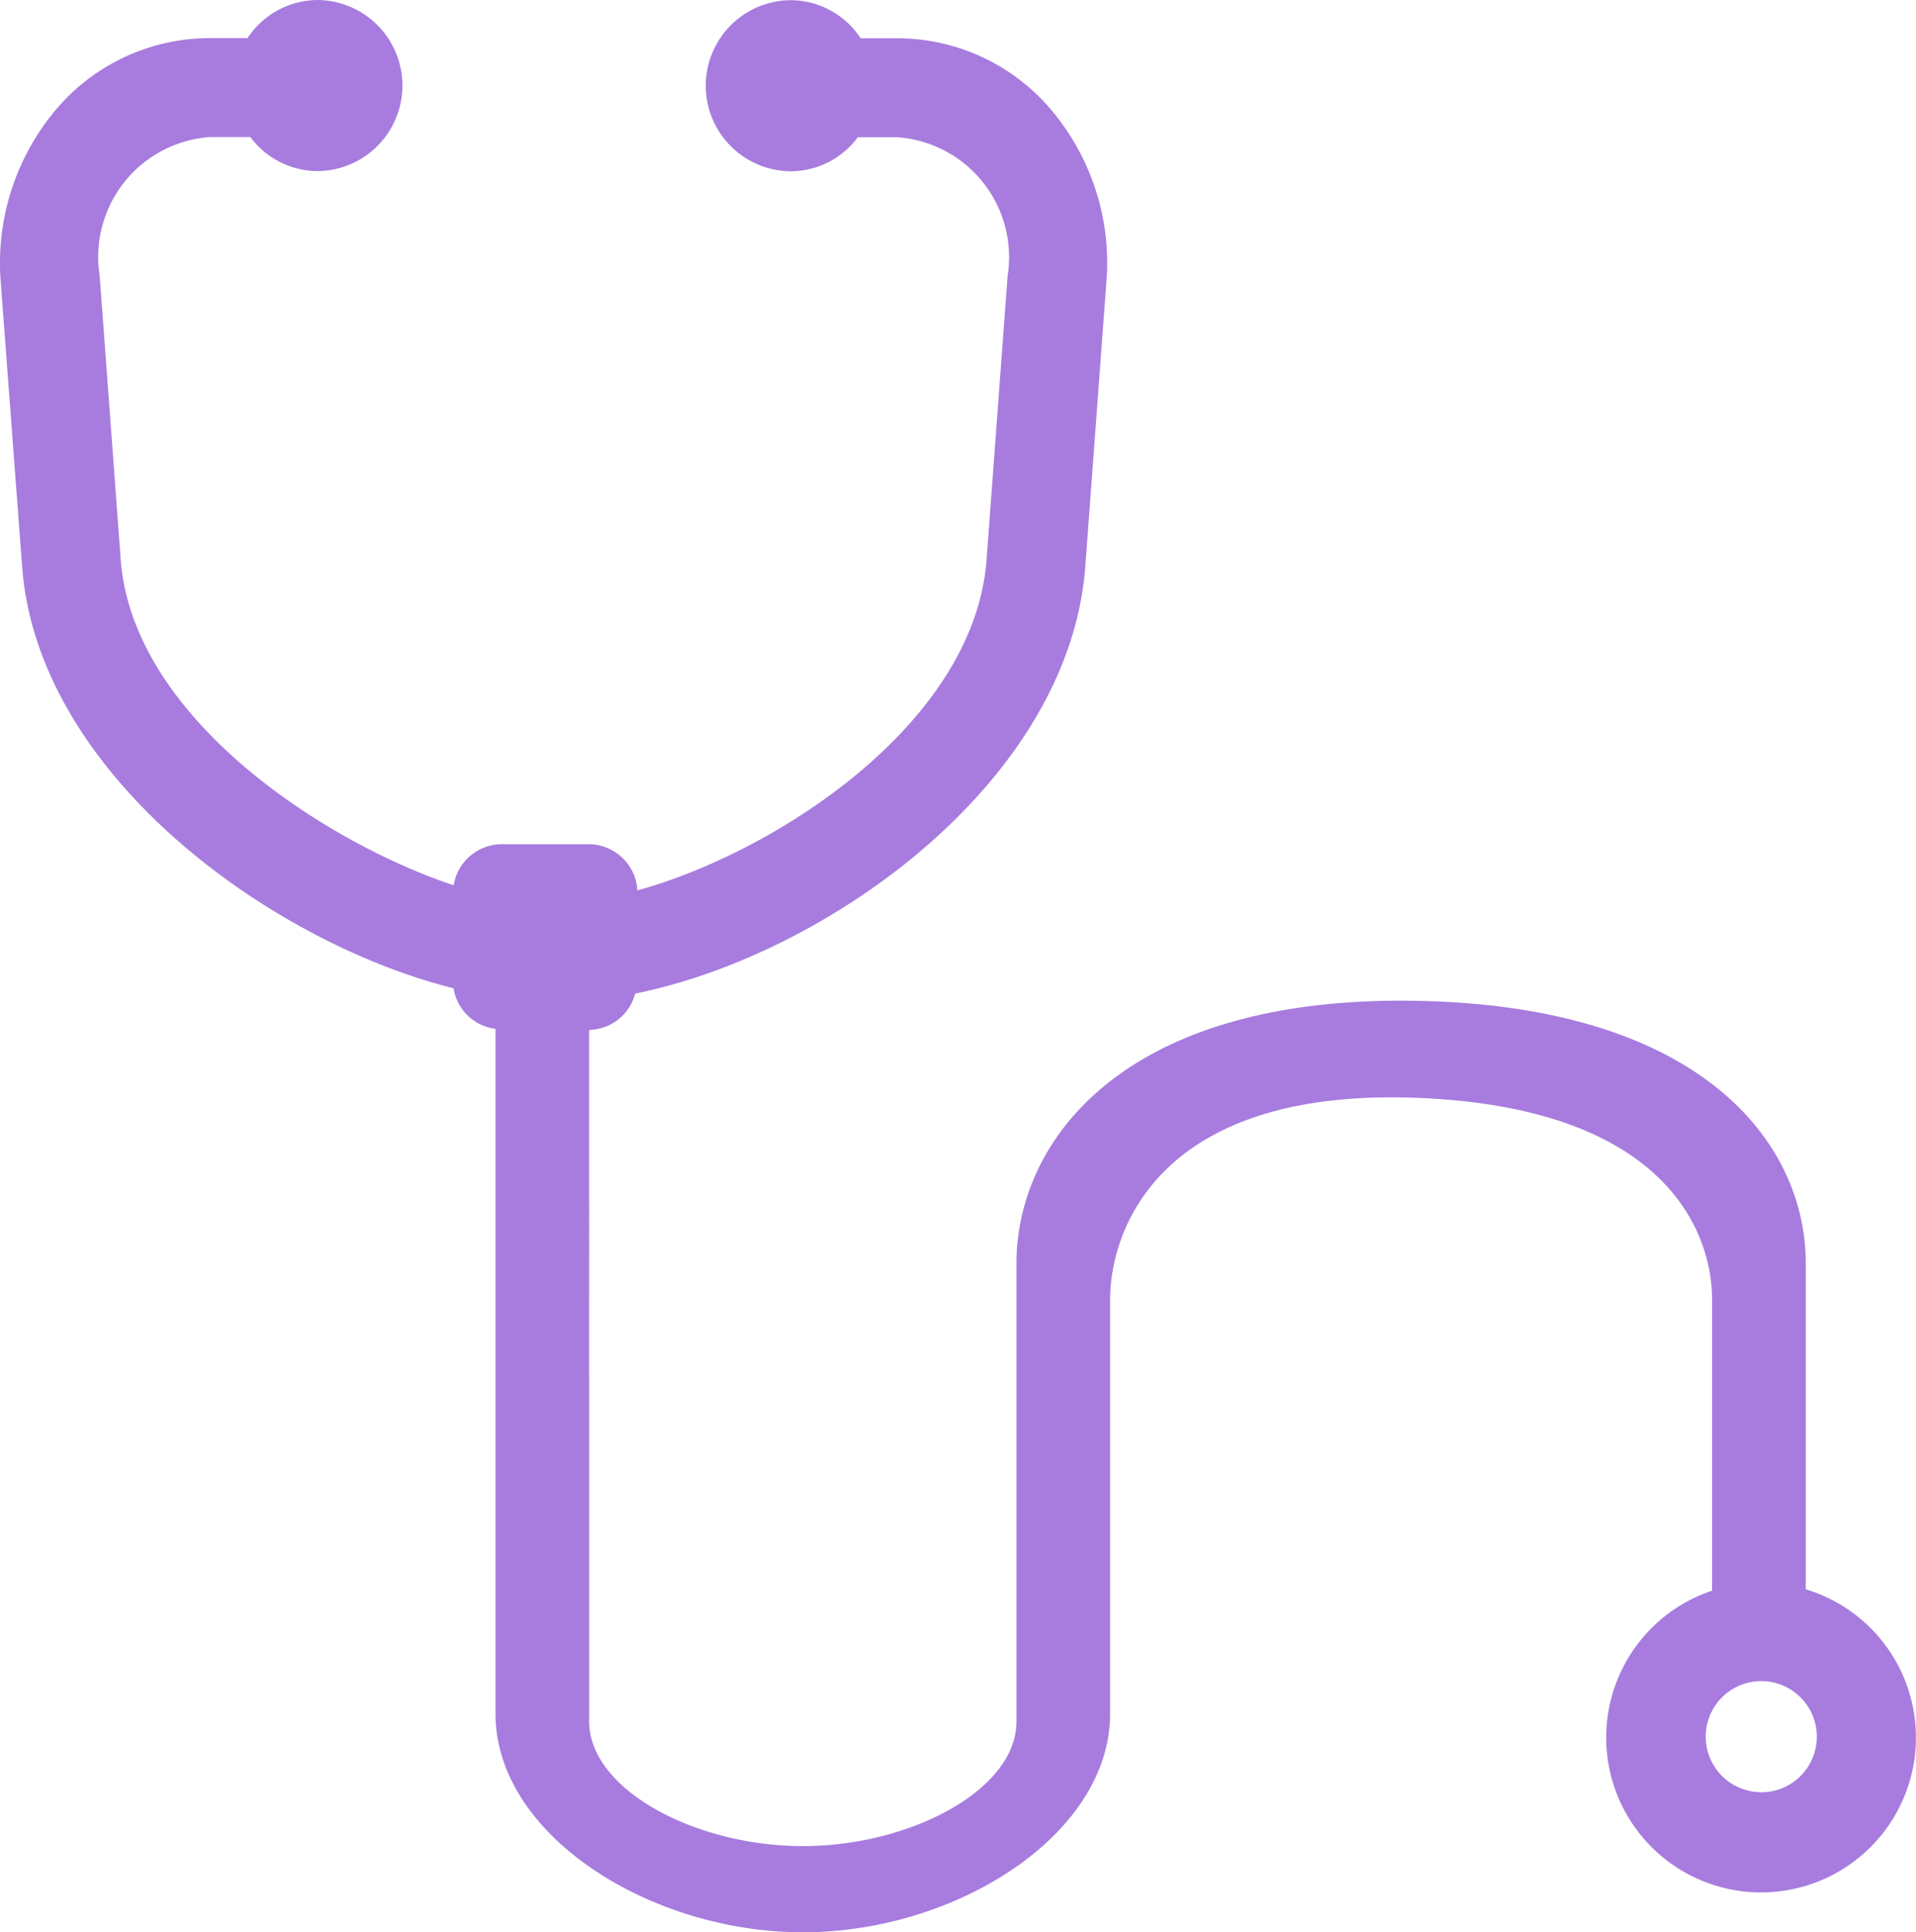 <svg xmlns="http://www.w3.org/2000/svg" width="43.043" height="43.411" viewBox="0 0 43.043 43.411"><path d="M183.079,99.907V92.583c0-2.71-2.345-5.821-8.866-5.9s-8.866,3.185-8.866,5.9v10.292c0,1.545-2.4,2.8-4.8,2.8s-4.8-1.26-4.8-2.806V87.338a1.09,1.09,0,0,0,1.034-.816c4.331-.872,9.751-4.771,10.112-9.594l.472-6.368a5.33,5.33,0,0,0-1.355-4.026,4.531,4.531,0,0,0-3.348-1.474h-.816a1.889,1.889,0,0,0-1.557-.856,1.922,1.922,0,0,0,0,3.844,1.881,1.881,0,0,0,1.494-.765h.88a2.7,2.7,0,0,1,2.485,3.115l-.472,6.368c-.269,3.689-4.738,6.582-7.845,7.438a1.1,1.1,0,0,0-1.1-1.038h-1.954a1.1,1.1,0,0,0-1.074.923c-2.932-.979-7.219-3.78-7.48-7.323l-.472-6.372a2.7,2.7,0,0,1,2.485-3.115h.9a1.893,1.893,0,0,0,1.494.765,1.922,1.922,0,0,0,0-3.844,1.9,1.9,0,0,0-1.557.856h-.84a4.531,4.531,0,0,0-3.348,1.474,5.346,5.346,0,0,0-1.355,4.026l.479,6.372c.345,4.664,5.562,8.44,9.692,9.475a1.089,1.089,0,0,0,.943.911v15.391c0,2.71,3.454,4.906,6.906,4.906s6.9-2.2,6.9-4.906V93.4c0-1.545,1.075-4.714,6.762-4.54s6.762,2.991,6.762,4.54v6.536a3.479,3.479,0,1,0,2.1-.032Zm-1,4.557a1.248,1.248,0,1,1,1.248-1.248A1.248,1.248,0,0,1,182.08,104.465Z" transform="translate(-142.512 -64.2)" fill="#a77cde"/></svg>